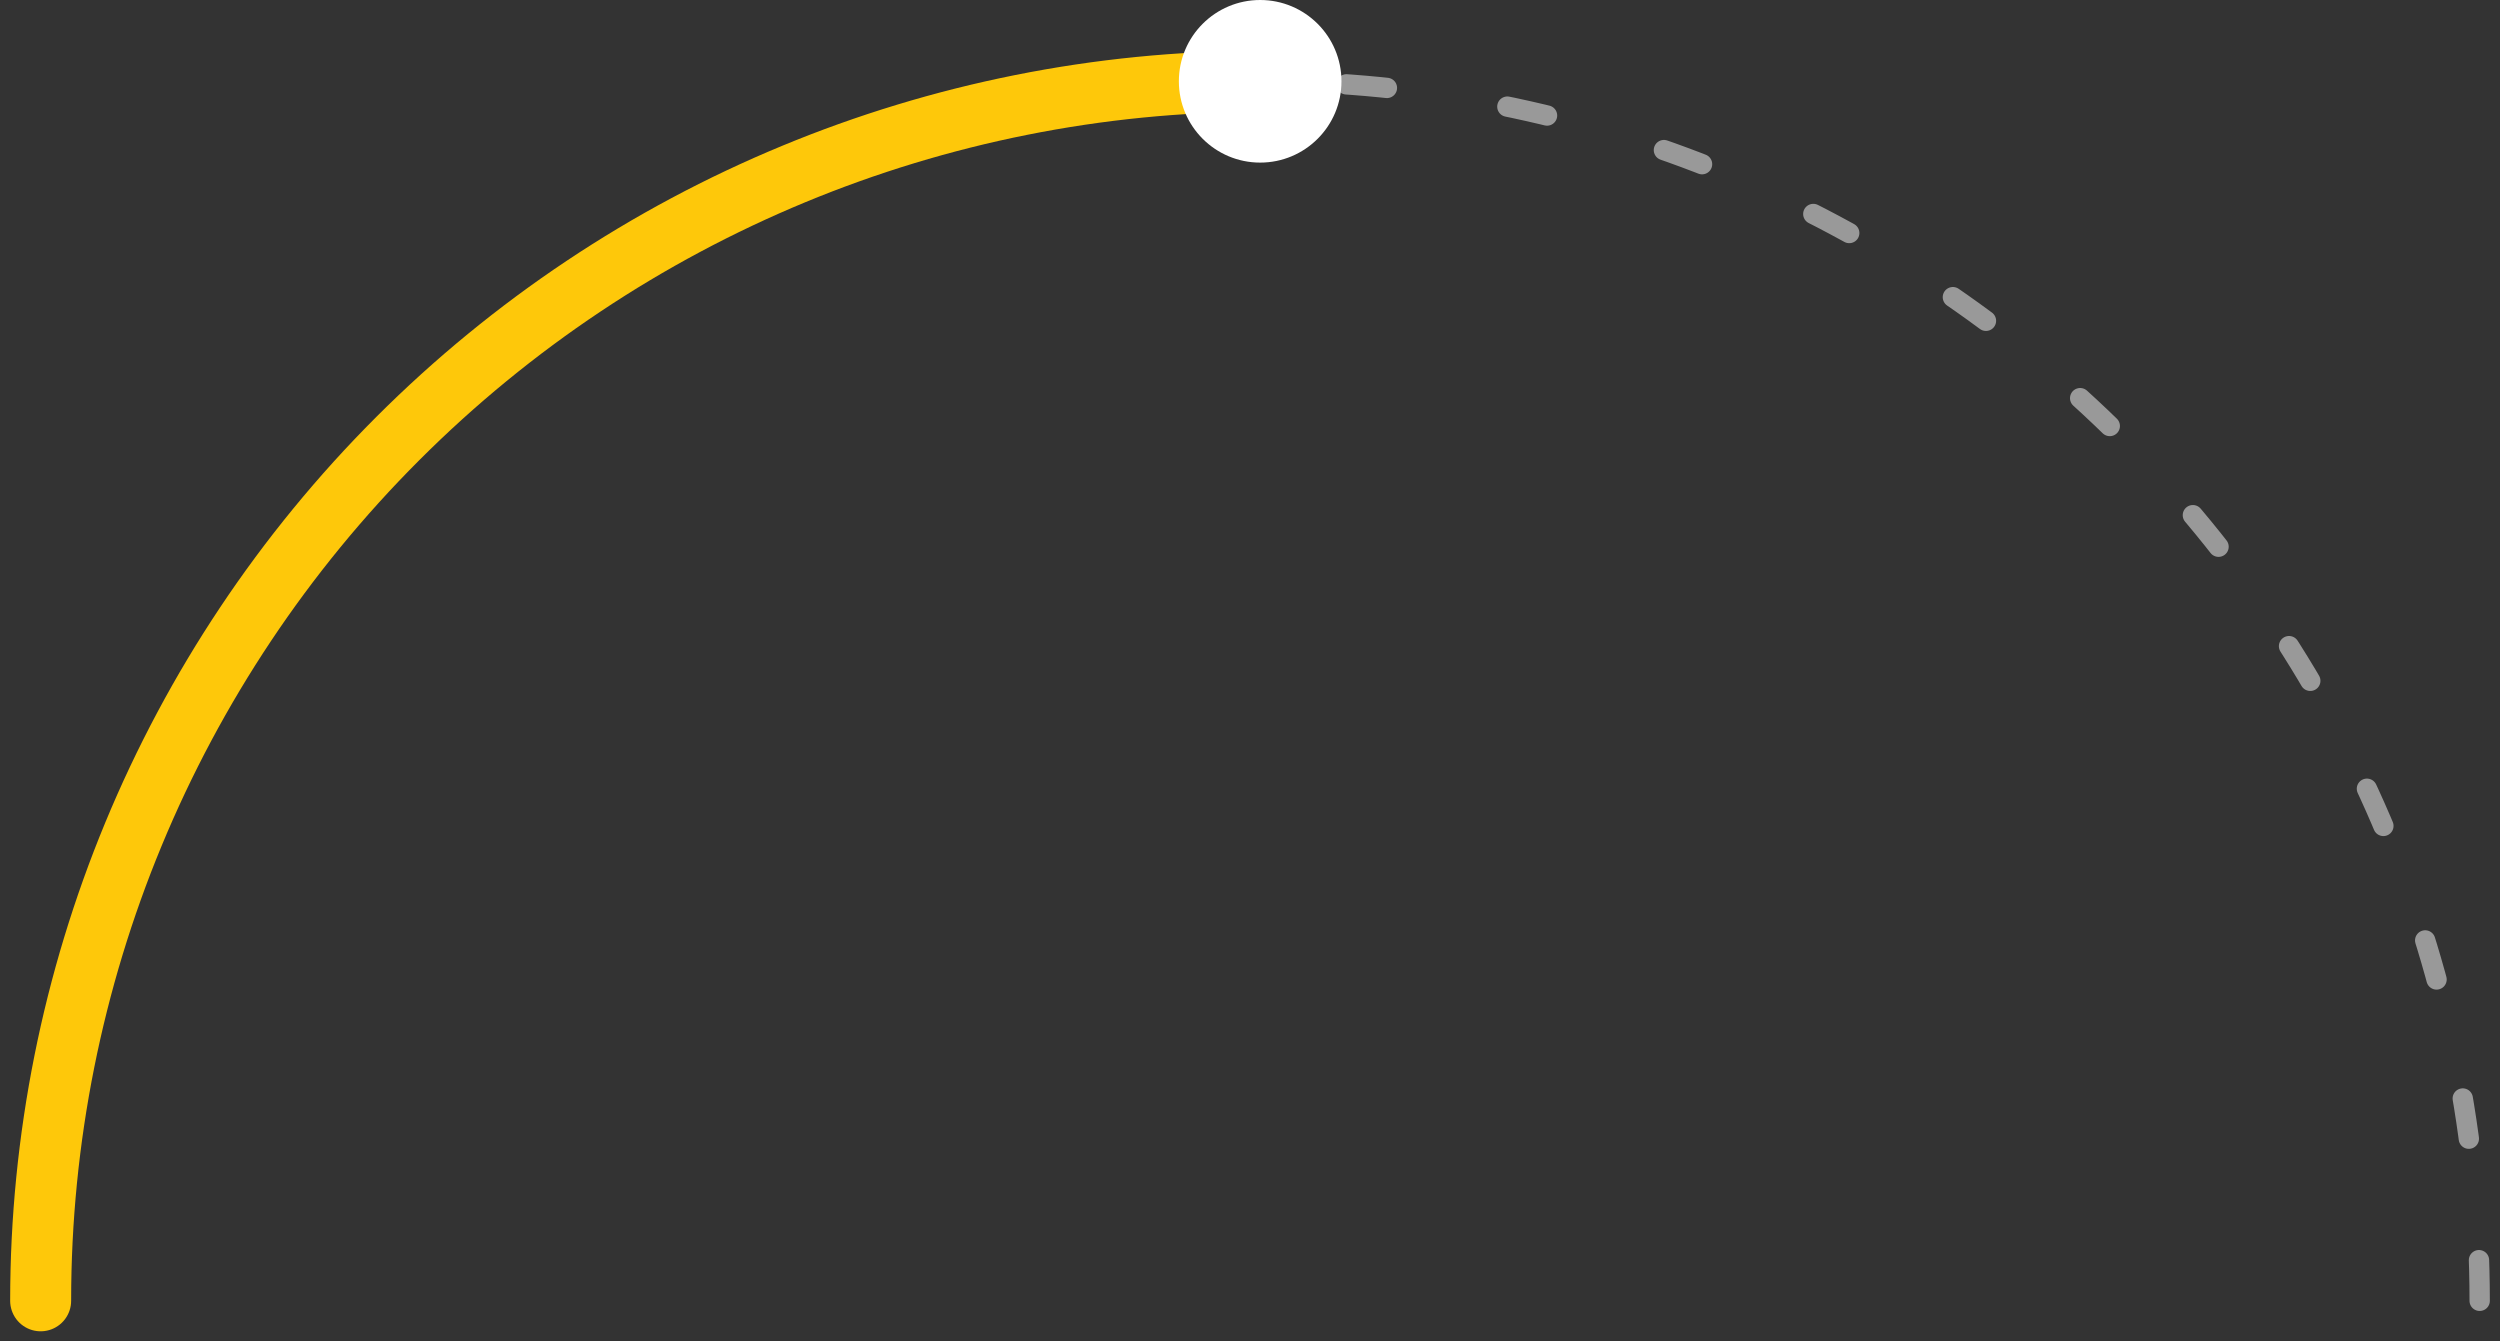 <svg width="123" height="66" viewBox="0 0 123 66" fill="none" xmlns="http://www.w3.org/2000/svg">
<rect x="0" y="0" width="123" height="66" fill="#333333" stroke="none"/>
<path d="M122 64C122 48.087 115.679 32.826 104.426 21.574C93.174 10.321 77.913 4 62 4C46.087 4 30.826 10.321 19.574 21.574C8.321 32.826 2 48.087 2 64" stroke="white" stroke-opacity="0.5" stroke-linecap="round" stroke-linejoin="round" stroke-dasharray="2 6"/>
<path d="M62 4C46.087 4 30.826 10.321 19.574 21.574C8.321 32.826 2 48.087 2 64" stroke="#FEC80A" stroke-width="3" stroke-linecap="round"/>
<circle cx="62" cy="4" r="4" fill="white"/>
</svg>
